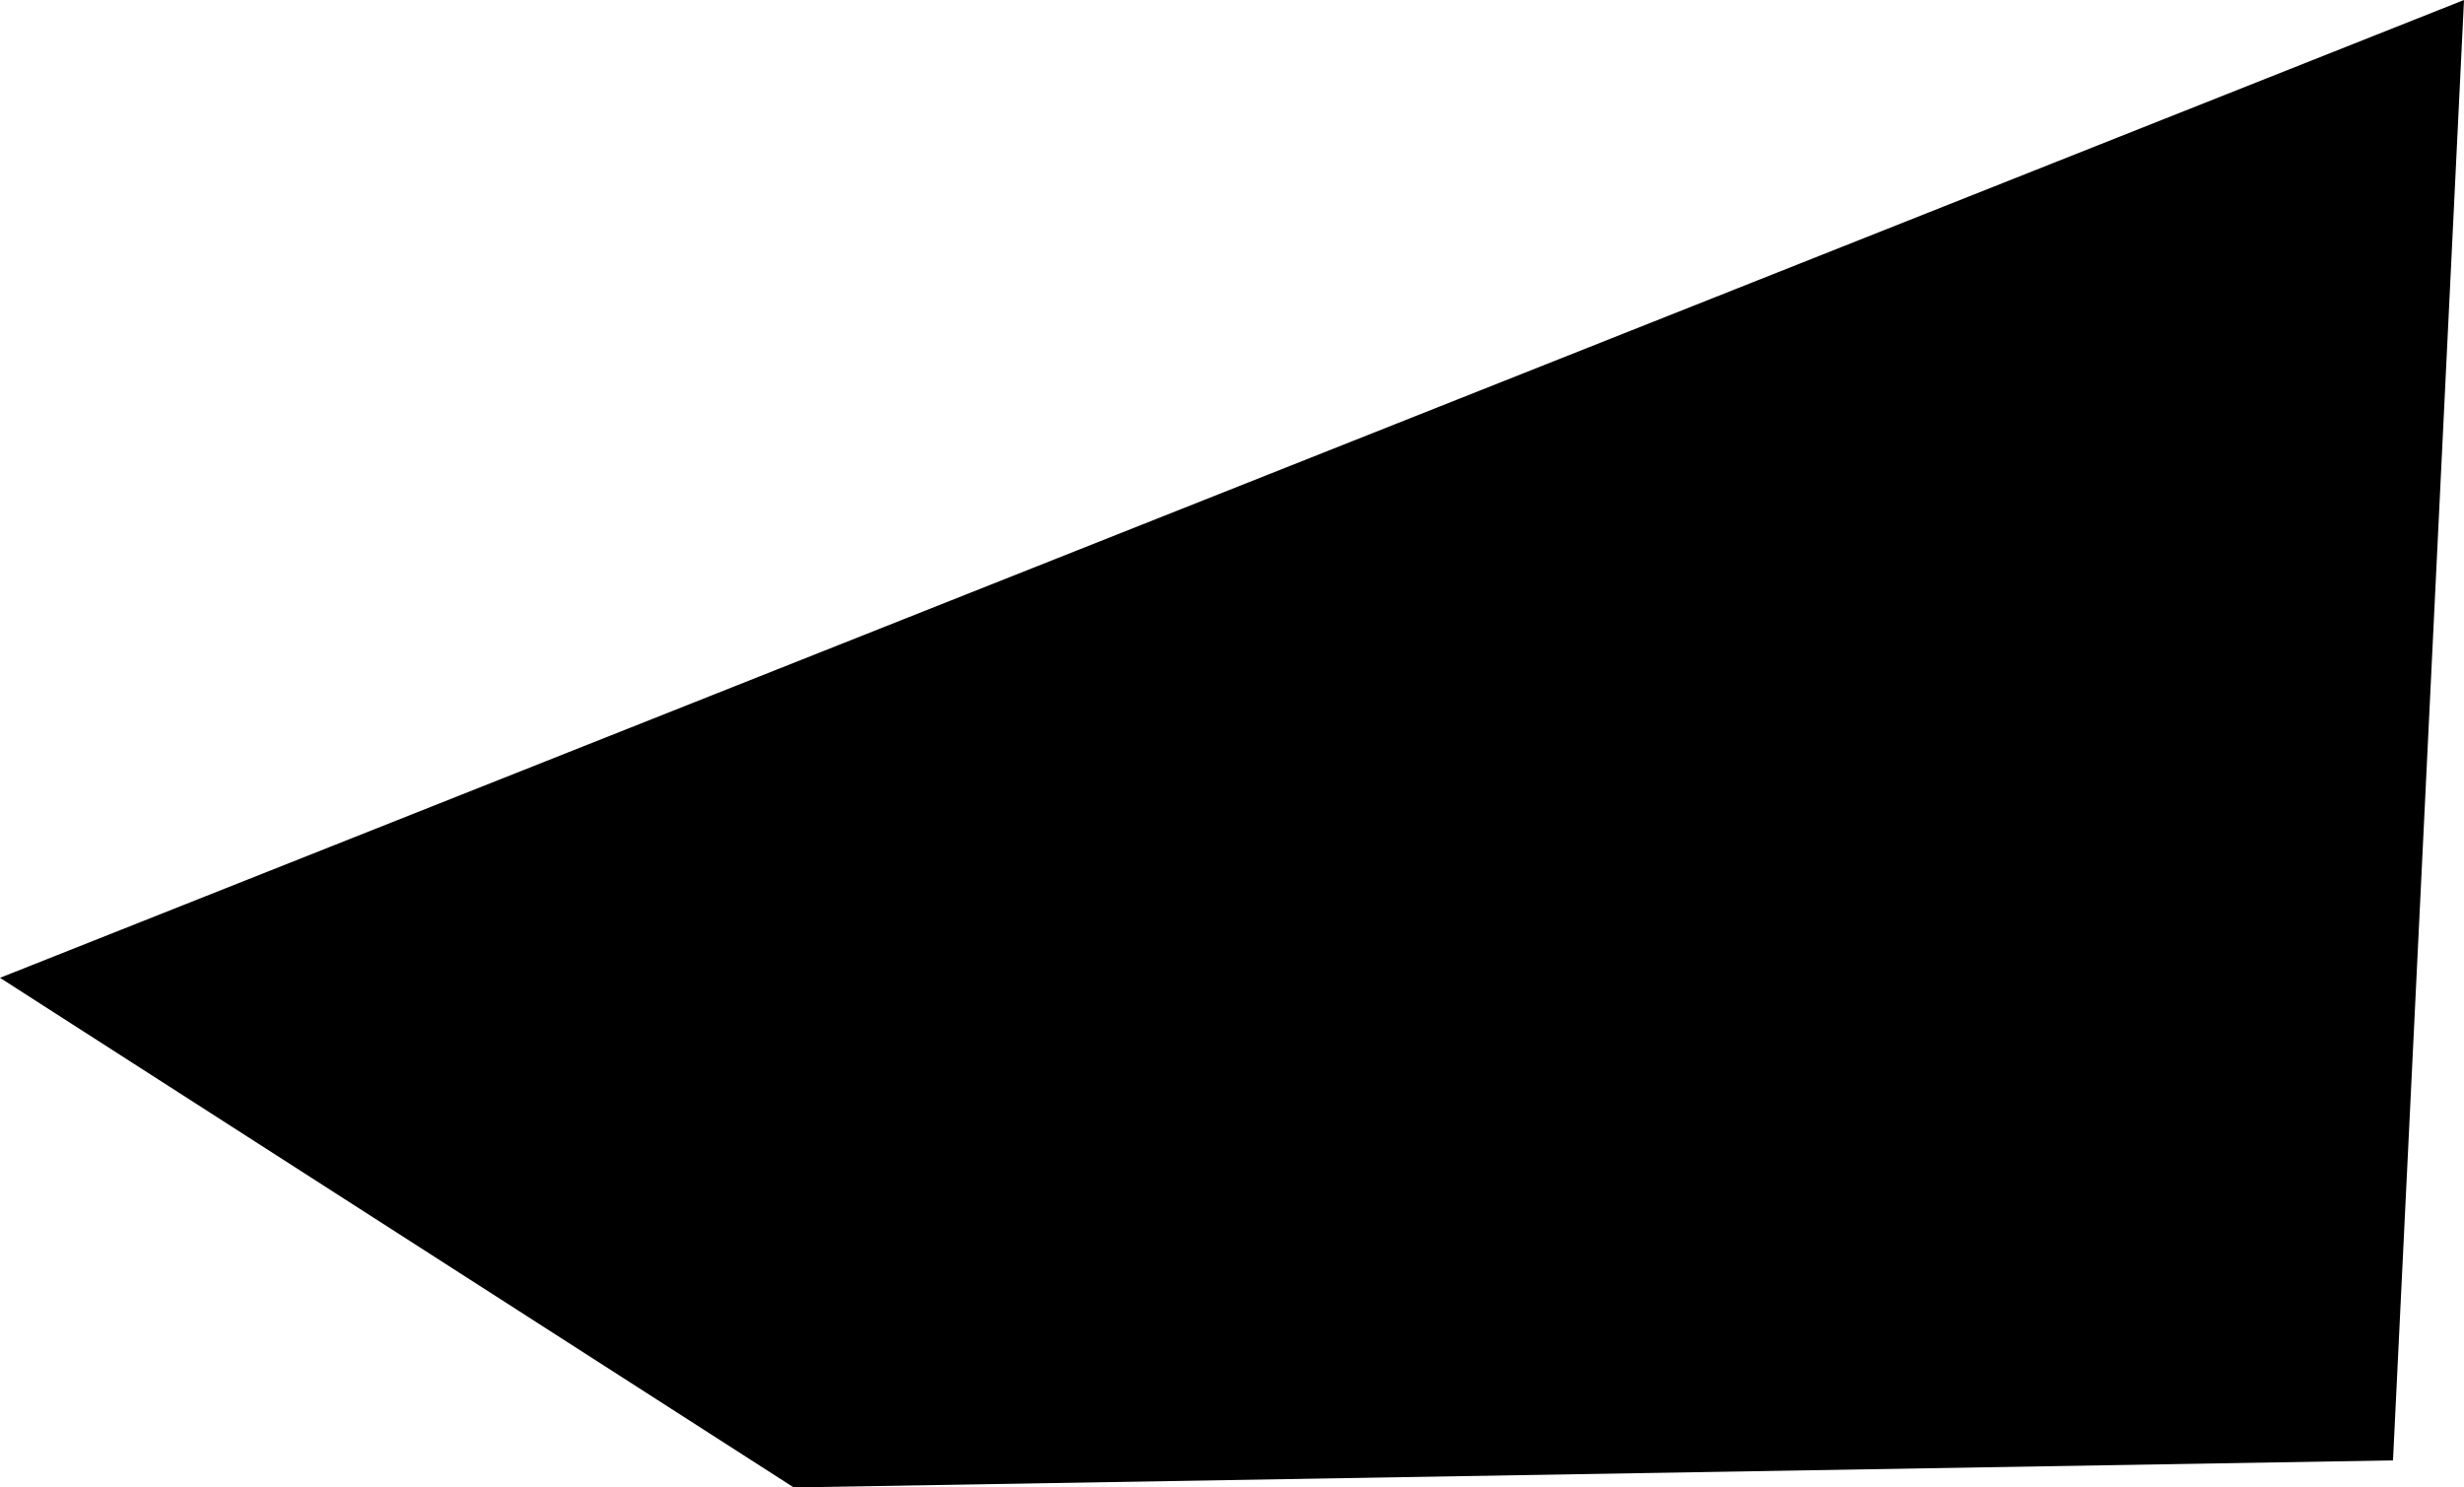 <svg width="1024" height="618.264" class="wof-campus" edtf:cessation="" edtf:inception="193X" id="wof-%!s(int64=102531473)" mz:is_ceased="-1" mz:is_current="1" mz:is_deprecated="-1" mz:is_superseded="0" mz:is_superseding="0" mz:latitude="27.775295" mz:longitude="-97.500644" mz:max_latitude="27.776386" mz:max_longitude="-97.499542" mz:min_latitude="27.774626" mz:min_longitude="-97.502457" mz:uri="https://data.whosonfirst.org/102/531/473/102531473.geojson" viewBox="0 0 1024.00 618.26" wof:belongsto="85873327,102191575,85633793,101724325,102081441,85688753" wof:country="US" wof:id="102531473" wof:lastmodified="1652218185" wof:name="Corpus Christi International Airport" wof:parent_id="85873327" wof:path="102/531/473/102531473.geojson" wof:placetype="campus" wof:repo="sfomuseum-data-whosonfirst" wof:superseded_by="" wof:supersedes="" xmlns="http://www.w3.org/2000/svg" xmlns:edtf="x-urn:namespaces#edtf" xmlns:mz="x-urn:namespaces#mz" xmlns:wof="x-urn:namespaces#wof"><path d="M329.858 618.264,0 406.438,1024 0,994.492 607.023,329.858 618.264 Z"/></svg>